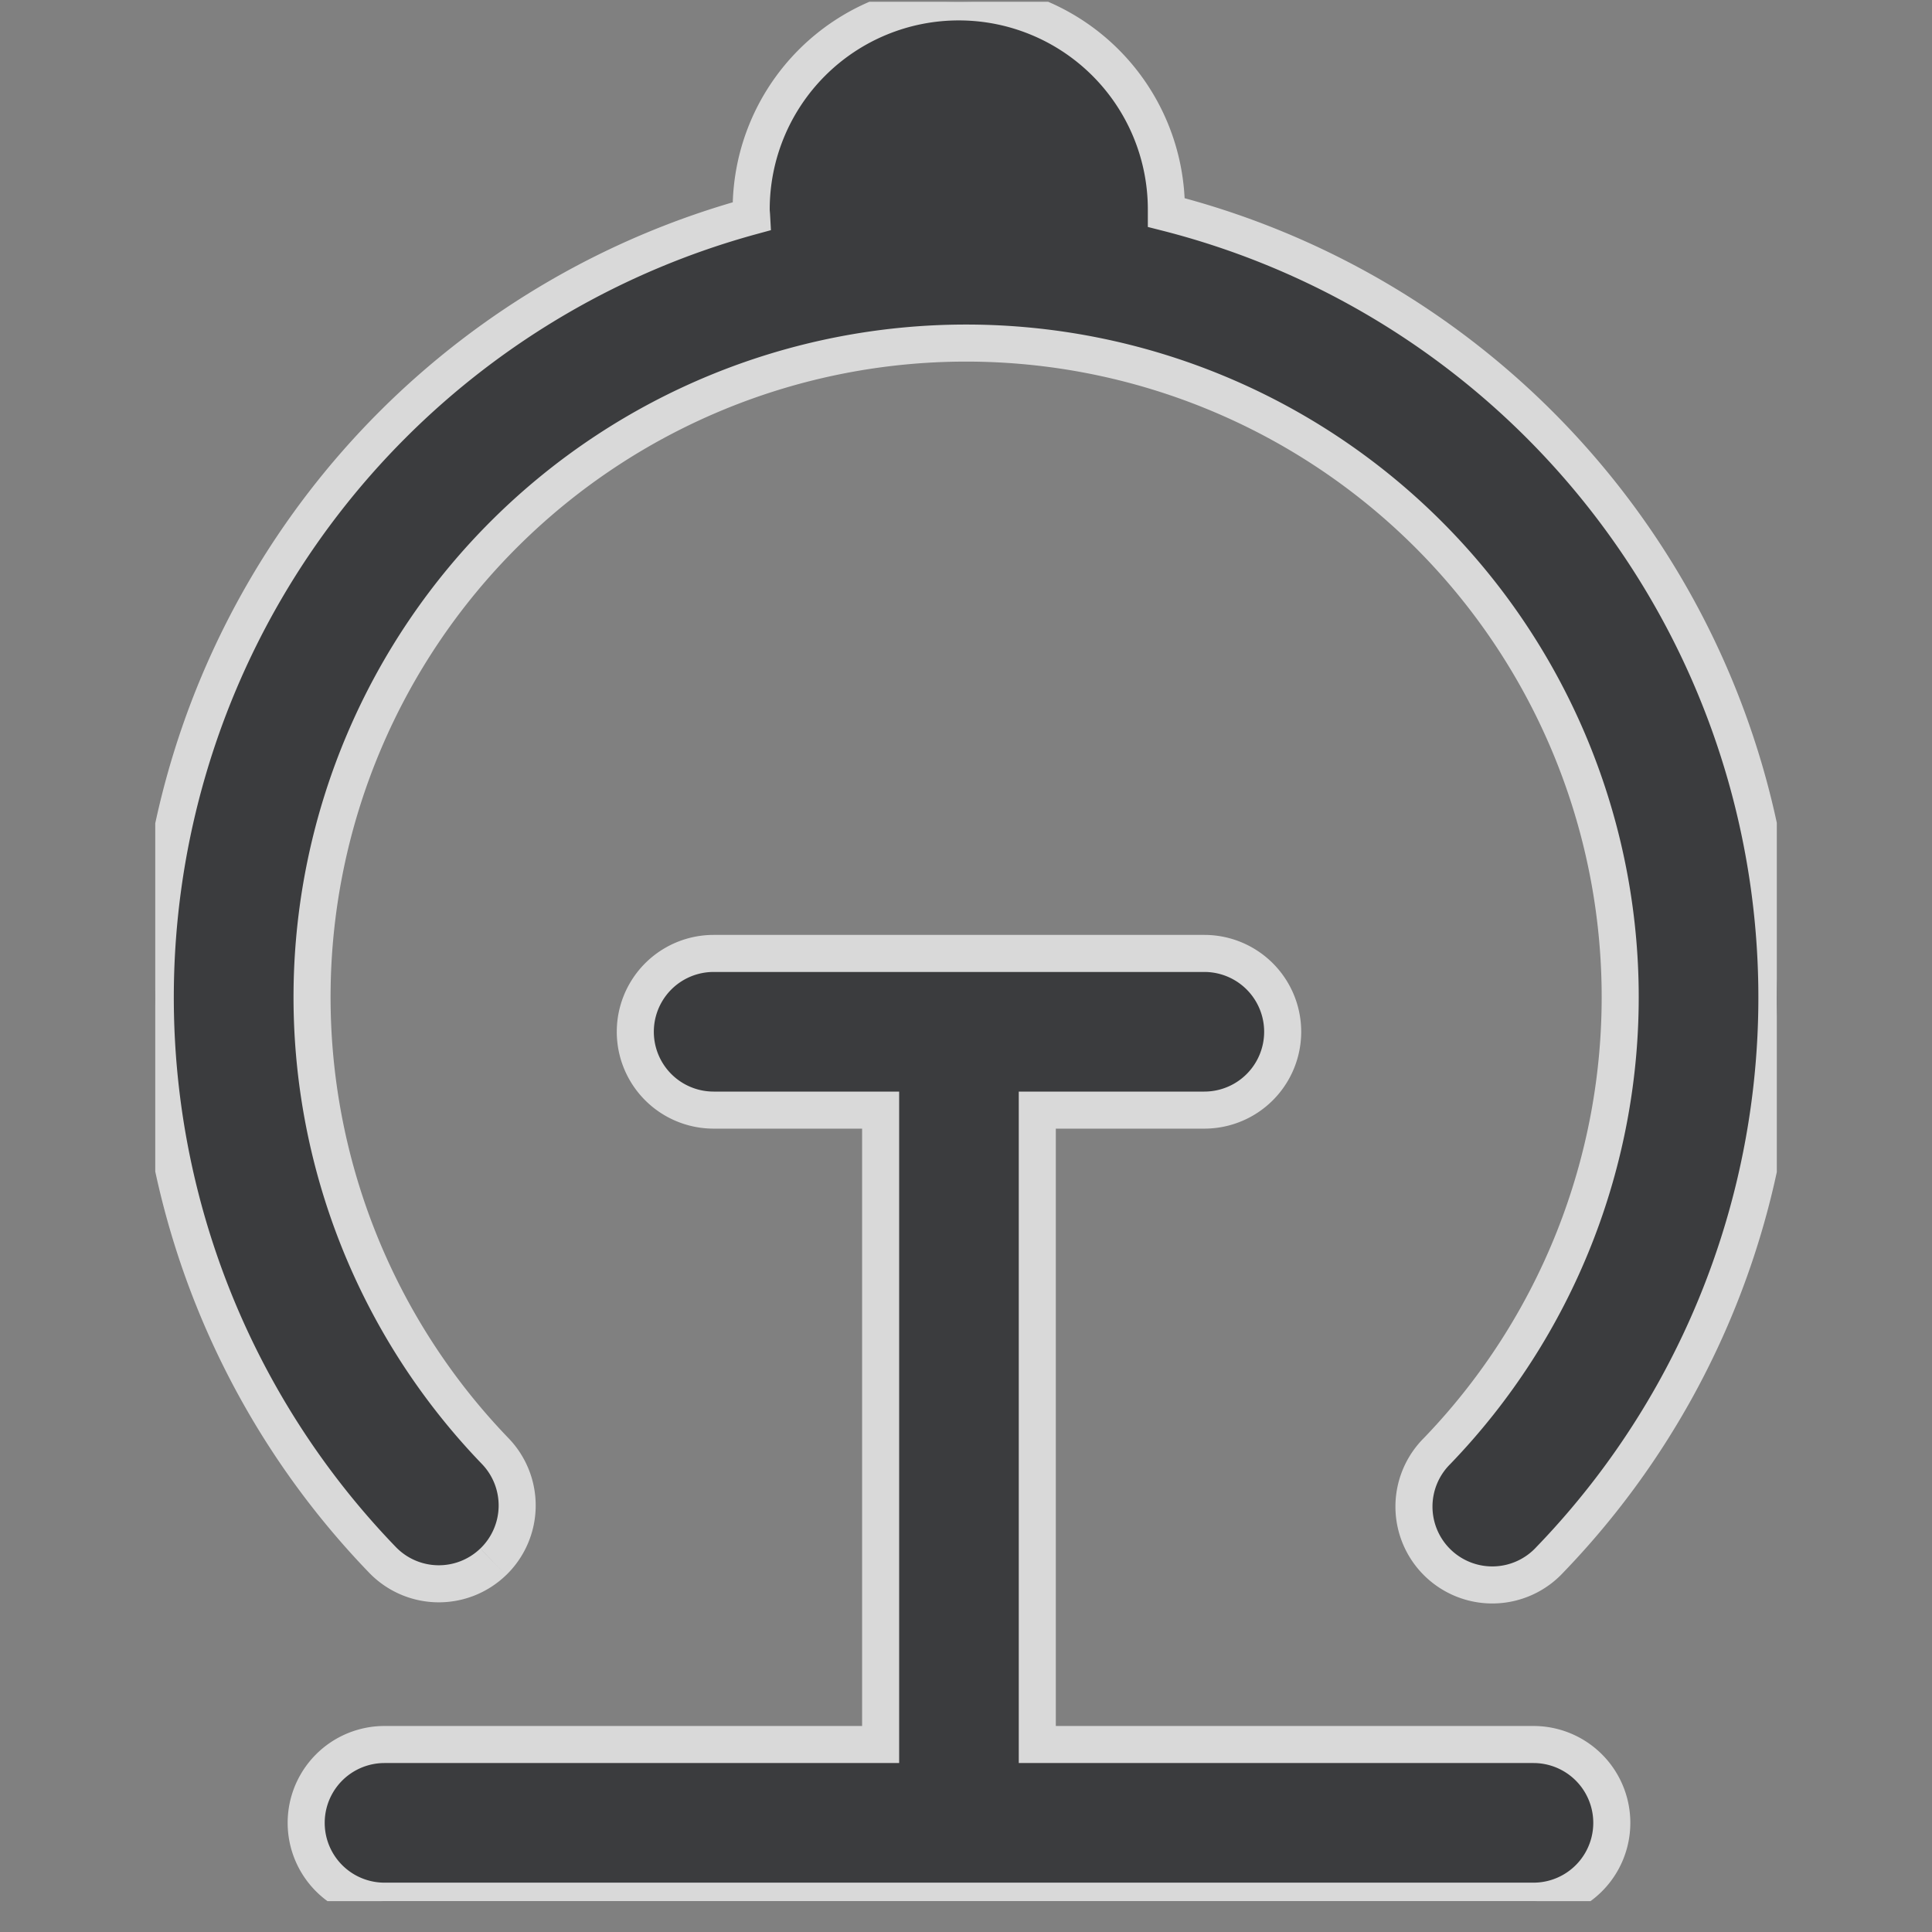 <svg xmlns="http://www.w3.org/2000/svg" xmlns:xlink="http://www.w3.org/1999/xlink" width="62.57" height="62.57" viewBox="0 0 62.57 62.57">
  <rect x="0" y="0" width="62.57" height="62.57" fill="#808080" stroke="none"/>
  <defs>
    <clipPath id="clip-path">
      <rect id="矩形_27787" data-name="矩形 27787" width="62.57" height="62.57" transform="translate(-300 7781.703)" fill="none"/>
    </clipPath>
    <clipPath id="clip-path-2">
      <rect id="矩形_27777" data-name="矩形 27777" width="52.516" height="61.514" fill="#1e2022" stroke="#fff" stroke-width="1.2"/>
    </clipPath>
  </defs>
  <g id="蒙版组_55747" data-name="蒙版组 55747" transform="translate(300 -7781.703)" clip-path="url(#clip-path)">
    <g id="组_60545" data-name="组 60545" transform="translate(-294.972 7781.76)" opacity="0.7">
      <g id="组_57048" data-name="组 57048" clip-path="url(#clip-path-2)">
        <path id="路径_52916" data-name="路径 52916" d="M10.945,50.525a2.536,2.536,0,0,0,.066-3.586,21.183,21.183,0,1,1,30.5,0,2.537,2.537,0,1,0,3.653,3.52A26.226,26.226,0,0,0,32.746,6.827c0-.034,0-.068,0-.1a6.723,6.723,0,0,0-13.446,0c0,.074.01.146.014.219A26.227,26.227,0,0,0,7.357,50.459a2.535,2.535,0,0,0,3.587.066" fill="#1e2022" stroke="#fff" stroke-width="1.2"/>
        <path id="路径_52917" data-name="路径 52917" d="M43.6,49.917H27.531V29.371h5.41a2.537,2.537,0,0,0,0-5.074H17.049a2.537,2.537,0,1,0,0,5.074h5.408V49.917H6.39a2.537,2.537,0,0,0,0,5.074H43.6a2.537,2.537,0,1,0,0-5.074" transform="translate(1.035 6.524)" fill="#1e2022" stroke="#fff" stroke-width="1.2"/>
      </g>
    </g>
  </g>
</svg>
